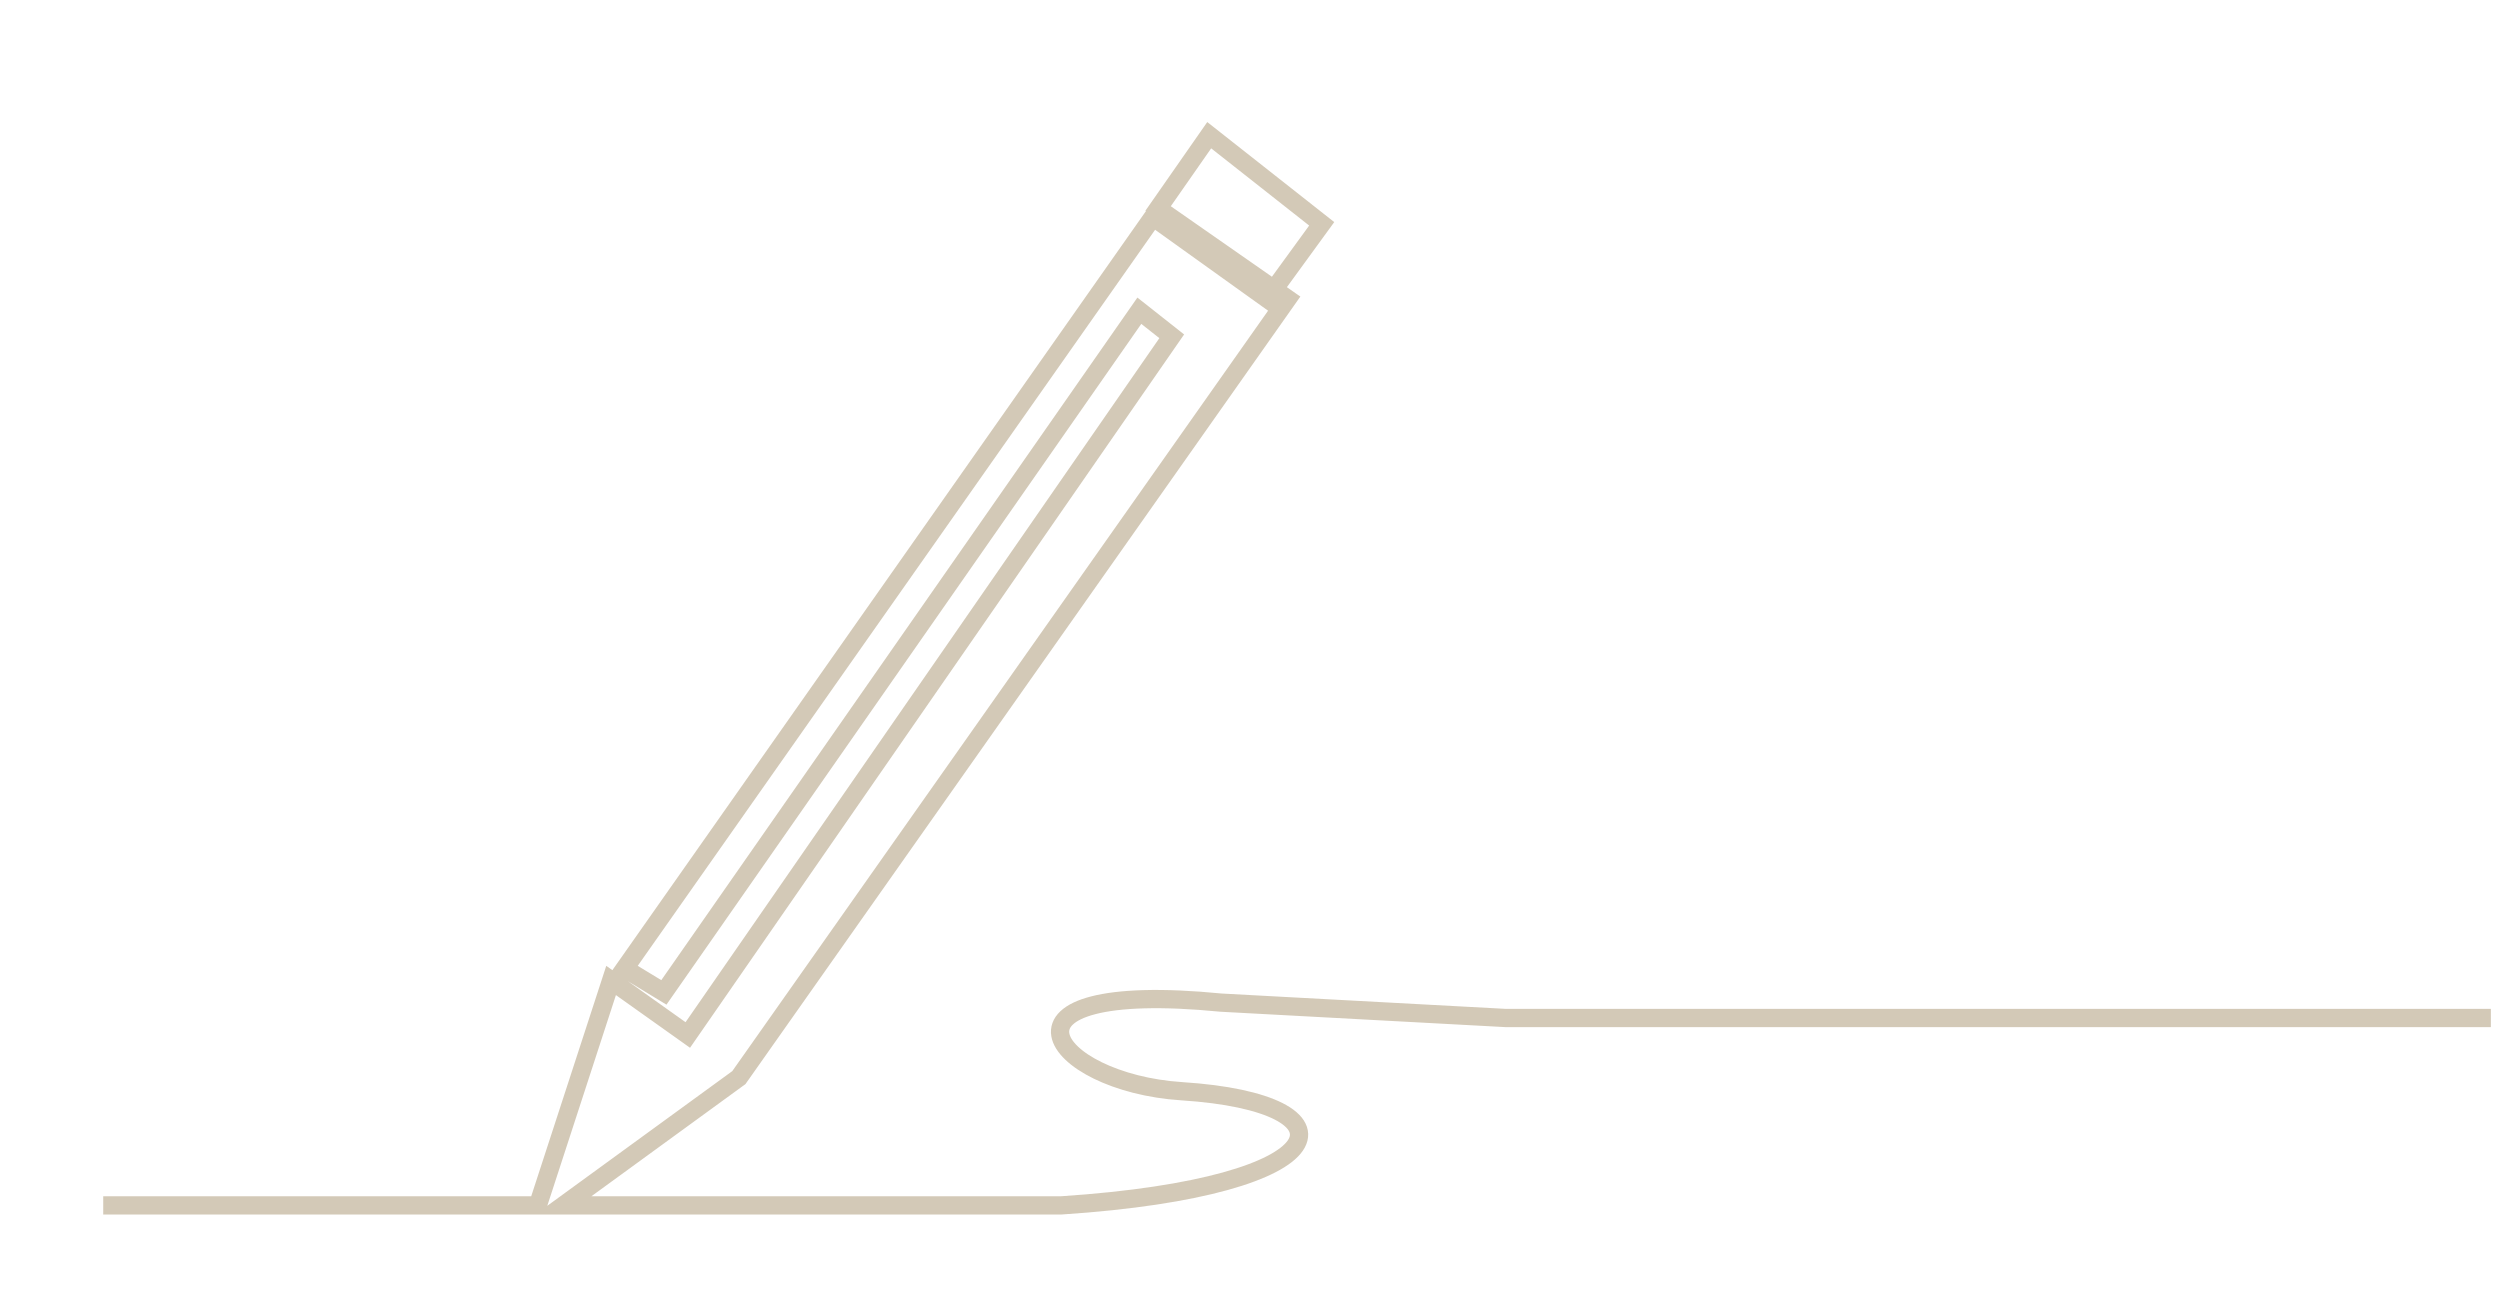 <svg width="274" height="144" viewBox="0 0 274 144" fill="none" xmlns="http://www.w3.org/2000/svg">
<path d="M11.312 132.112L58.946 132.113L66.976 107.458L75.382 113.435L128.422 36.858L124.872 34.056L72.761 108.768L68.463 106.153L126.363 23.784L138.878 32.749L144.859 24.531L132.53 14.818L126.928 22.85L141.123 32.749L80.98 118.106L61.742 132.113L116.281 132.113C147.473 130.06 149.154 120.858 129.543 119.6C114.974 118.666 107.129 107.273 133.838 109.888L165 111.571L273 111.573" stroke="#91784B" stroke-opacity="0.4" stroke-width="2"/>
</svg>
